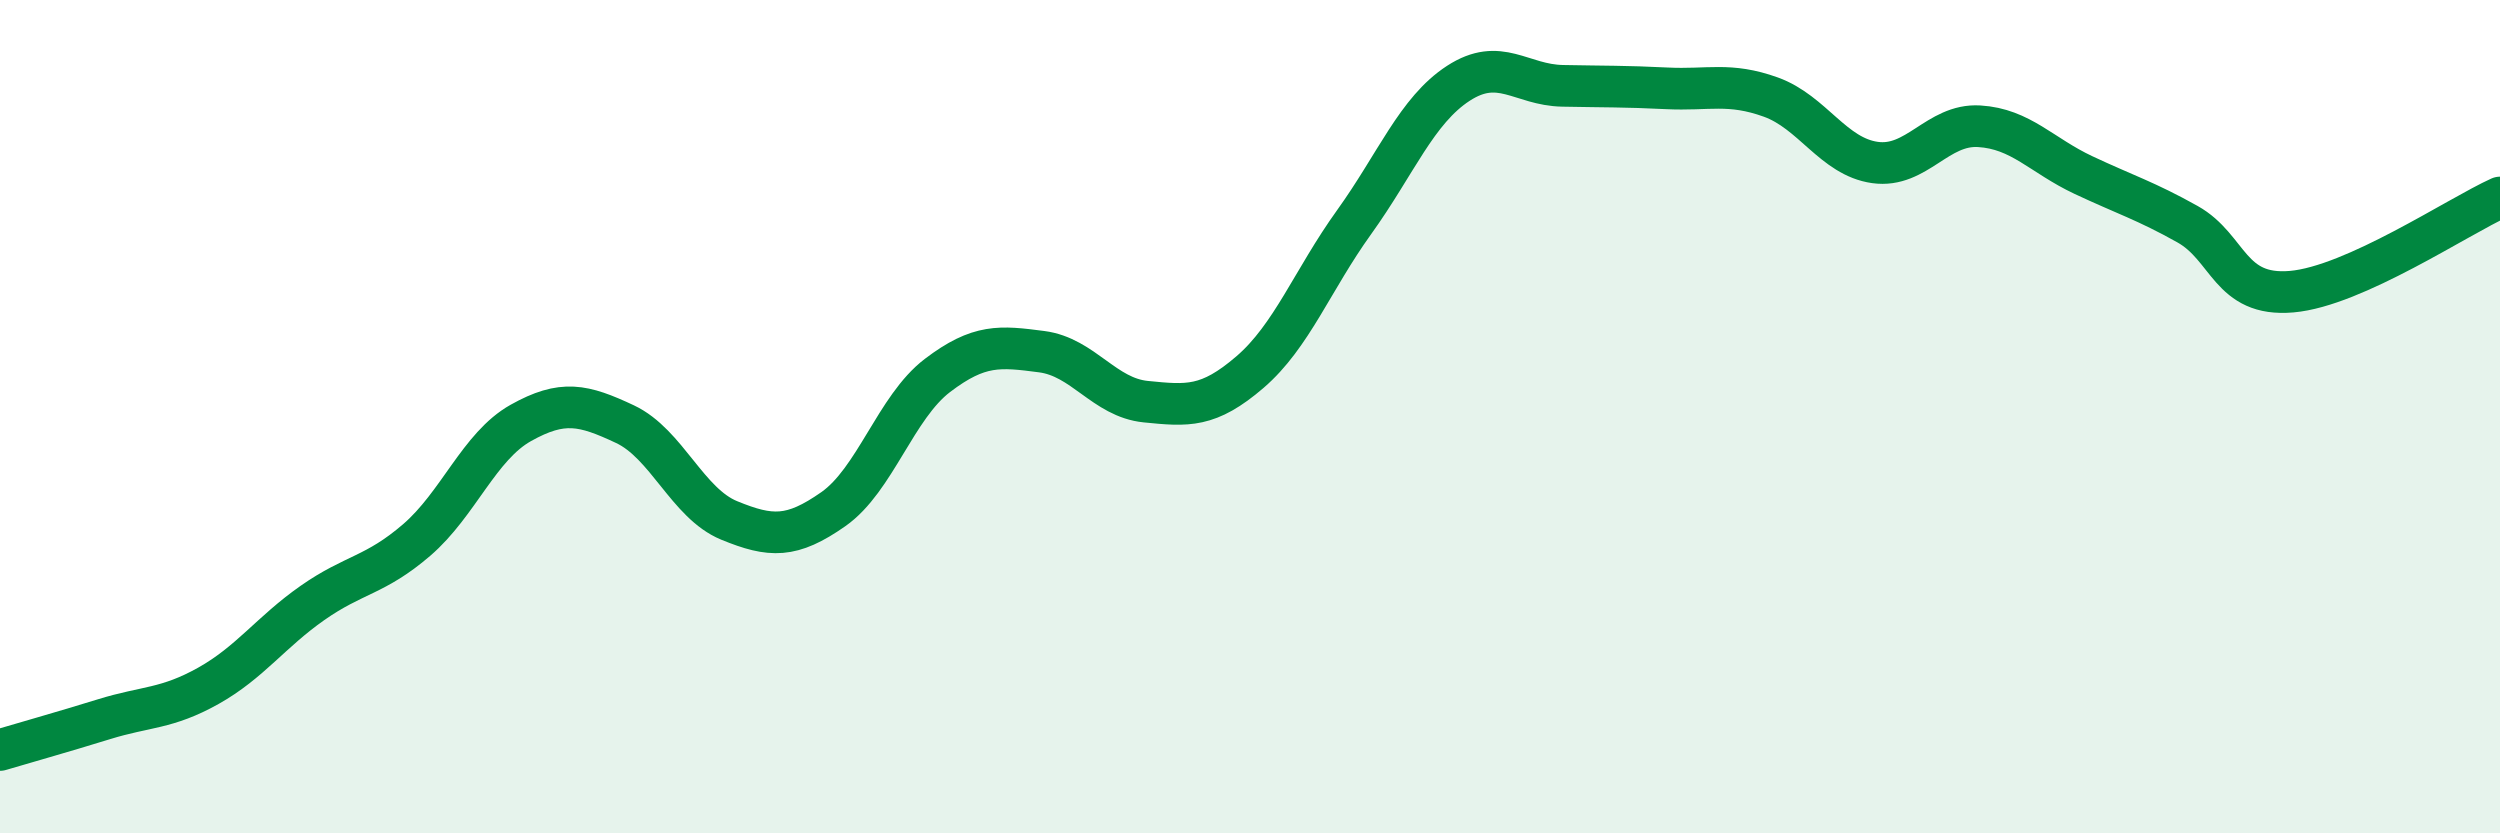 
    <svg width="60" height="20" viewBox="0 0 60 20" xmlns="http://www.w3.org/2000/svg">
      <path
        d="M 0,18 C 0.5,17.85 1.5,17.57 2.5,17.26 C 3.5,16.95 4,17.02 5,16.46 C 6,15.9 6.5,15.17 7.5,14.47 C 8.5,13.77 9,13.82 10,12.96 C 11,12.1 11.5,10.71 12.5,10.15 C 13.5,9.59 14,9.71 15,10.18 C 16,10.65 16.5,12.08 17.5,12.49 C 18.5,12.9 19,12.92 20,12.22 C 21,11.52 21.5,9.77 22.5,9.01 C 23.5,8.25 24,8.31 25,8.44 C 26,8.57 26.5,9.54 27.5,9.64 C 28.5,9.74 29,9.79 30,8.93 C 31,8.07 31.5,6.72 32.5,5.33 C 33.5,3.94 34,2.65 35,2 C 36,1.35 36.5,2.04 37.5,2.06 C 38.5,2.08 39,2.07 40,2.12 C 41,2.17 41.5,1.97 42.5,2.33 C 43.5,2.69 44,3.76 45,3.9 C 46,4.04 46.5,2.97 47.5,3.03 C 48.5,3.09 49,3.73 50,4.2 C 51,4.67 51.5,4.82 52.5,5.38 C 53.5,5.94 53.5,7.13 55,7 C 56.5,6.87 59,5.19 60,4.74L60 20L0 20Z"
        fill="#008740"
        opacity="0.1"
        stroke-linecap="round"
        stroke-linejoin="round"
      />
      <path
        d="M 0,18 C 0.5,17.85 1.5,17.57 2.5,17.26 C 3.5,16.95 4,17.02 5,16.46 C 6,15.9 6.5,15.17 7.5,14.47 C 8.5,13.77 9,13.82 10,12.96 C 11,12.1 11.5,10.71 12.5,10.15 C 13.5,9.59 14,9.71 15,10.18 C 16,10.65 16.5,12.08 17.5,12.49 C 18.5,12.9 19,12.92 20,12.22 C 21,11.52 21.5,9.77 22.5,9.01 C 23.5,8.25 24,8.31 25,8.44 C 26,8.57 26.5,9.54 27.5,9.64 C 28.5,9.74 29,9.79 30,8.93 C 31,8.07 31.5,6.72 32.5,5.33 C 33.5,3.94 34,2.65 35,2 C 36,1.35 36.5,2.04 37.5,2.06 C 38.5,2.08 39,2.07 40,2.12 C 41,2.17 41.5,1.97 42.5,2.33 C 43.5,2.69 44,3.76 45,3.9 C 46,4.04 46.5,2.97 47.5,3.03 C 48.5,3.09 49,3.73 50,4.2 C 51,4.67 51.5,4.82 52.5,5.38 C 53.5,5.94 53.5,7.13 55,7 C 56.5,6.87 59,5.19 60,4.74"
        stroke="#008740"
        stroke-width="1"
        fill="none"
        stroke-linecap="round"
        stroke-linejoin="round"
      />
    </svg>
  